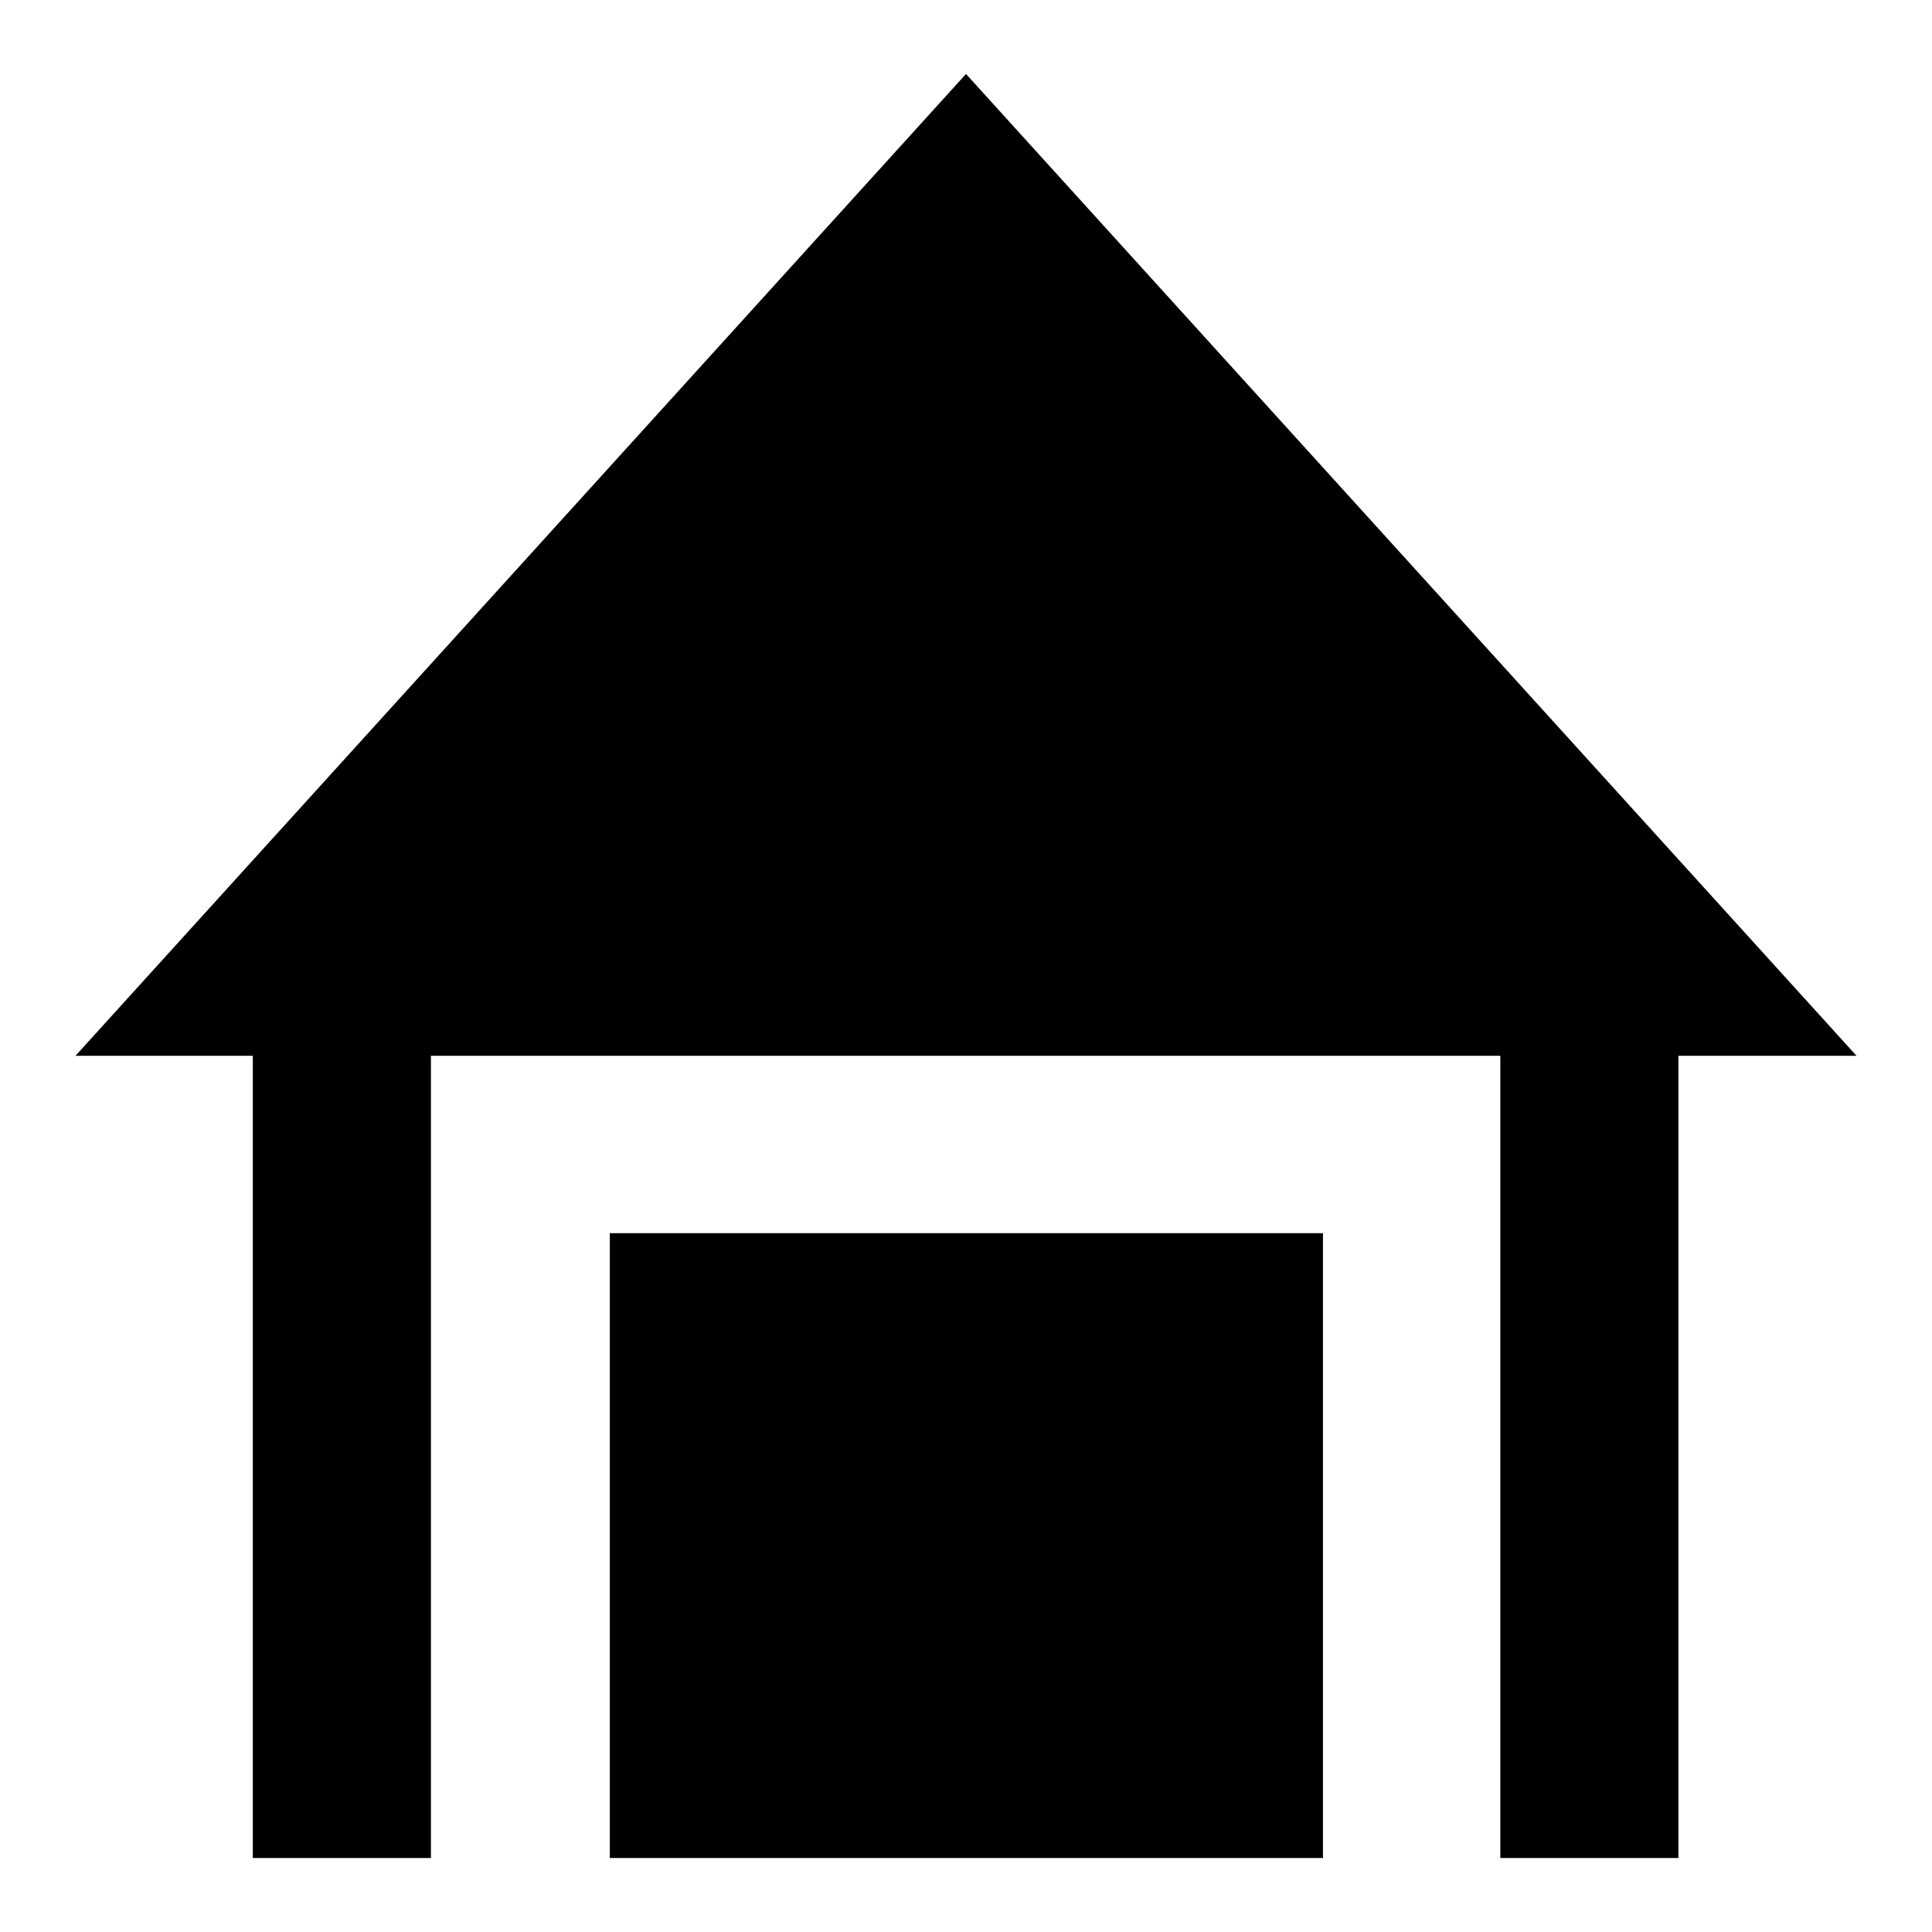 <?xml version="1.0" encoding="utf-8"?>
<!-- Svg Vector Icons : http://www.onlinewebfonts.com/icon -->
<!DOCTYPE svg PUBLIC "-//W3C//DTD SVG 1.1//EN" "http://www.w3.org/Graphics/SVG/1.1/DTD/svg11.dtd">
<svg version="1.1" xmlns="http://www.w3.org/2000/svg" xmlns:xlink="http://www.w3.org/1999/xlink" x="0px" y="0px" viewBox="0 0 256 256" enable-background="new 0 0 256 256" xml:space="preserve">
<g> <path fill="#000000" d="M246,139.9L128,9.8L10,139.9h23.5v106.3h23.6V139.9h141.7v106.3h23.6V139.9H246z M80.8,163.4h94.5v82.8 H80.8V163.4z"/></g>
</svg>